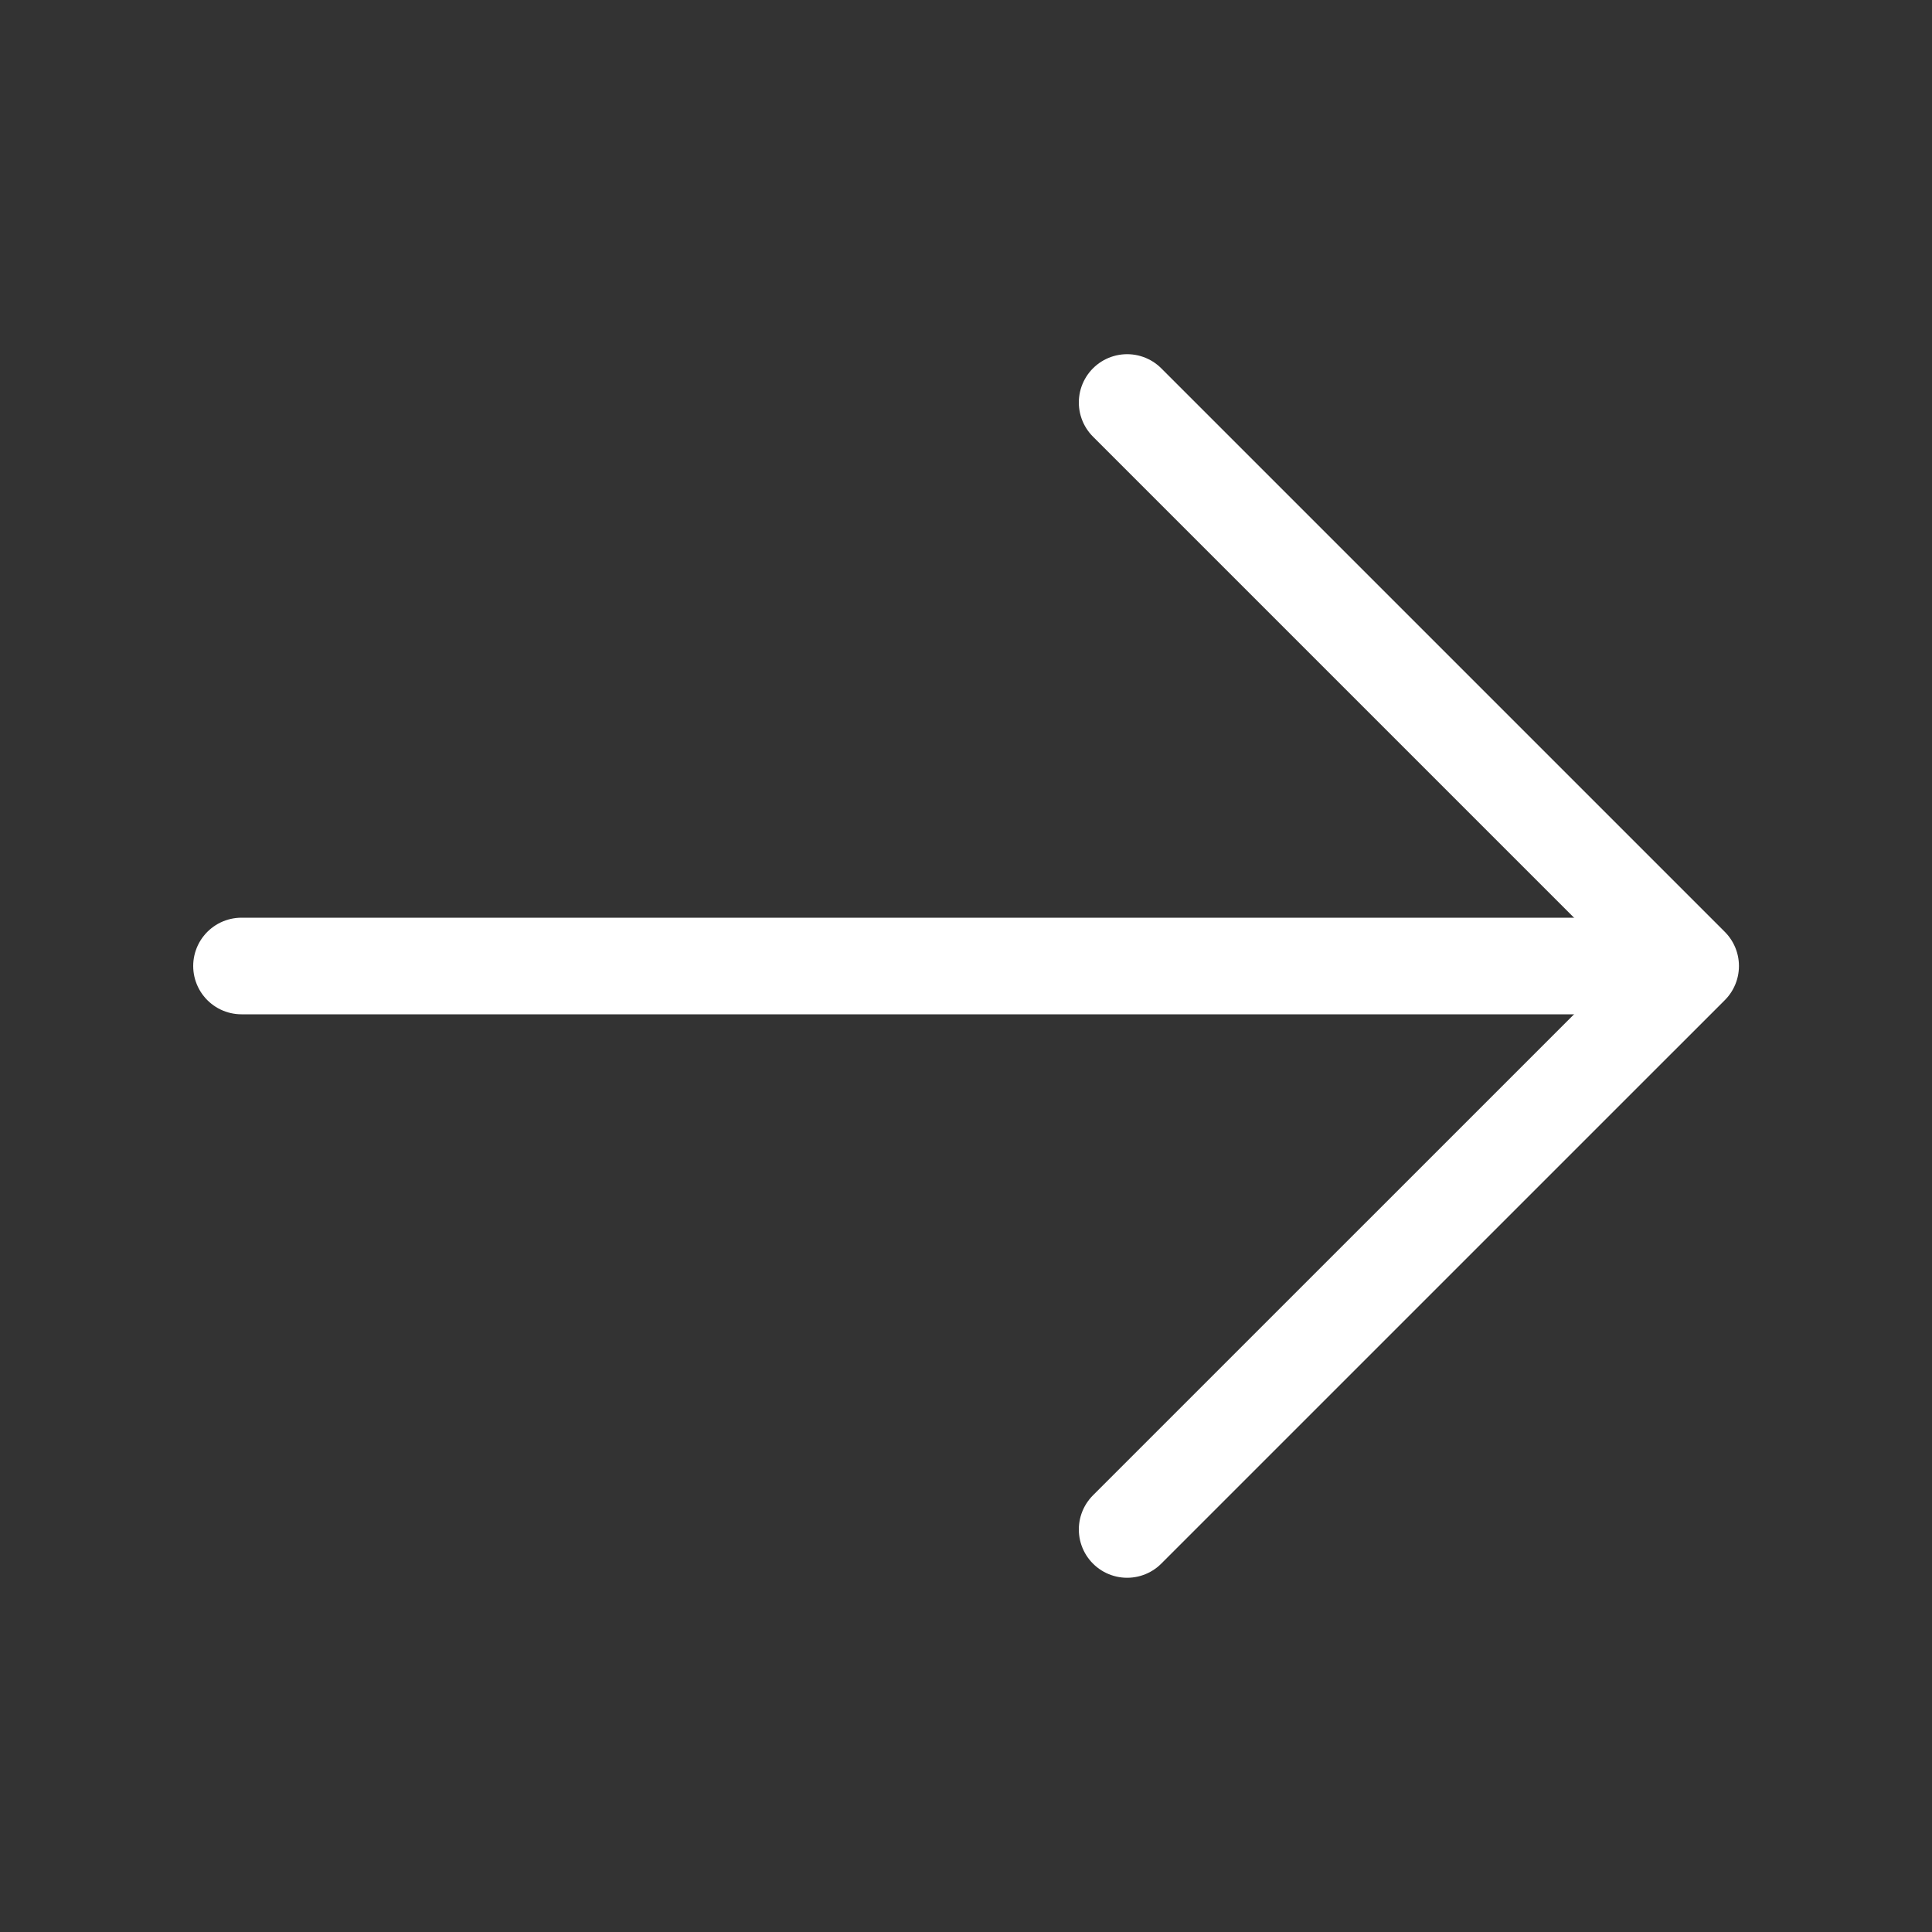 <svg width="40" height="40" viewBox="0 0 40 40" fill="none" xmlns="http://www.w3.org/2000/svg">
<rect x="0" y="0" width="40" height="40" fill="#333333" stroke="none"/>
<path d="M5 20H34.167" stroke="white" stroke-width="2" stroke-linecap="round" stroke-linejoin="round"/>
<path d="M23.336 31.666L35.003 20L23.336 8.333" stroke="white" stroke-width="2" stroke-linecap="round" stroke-linejoin="round"/>
</svg>
